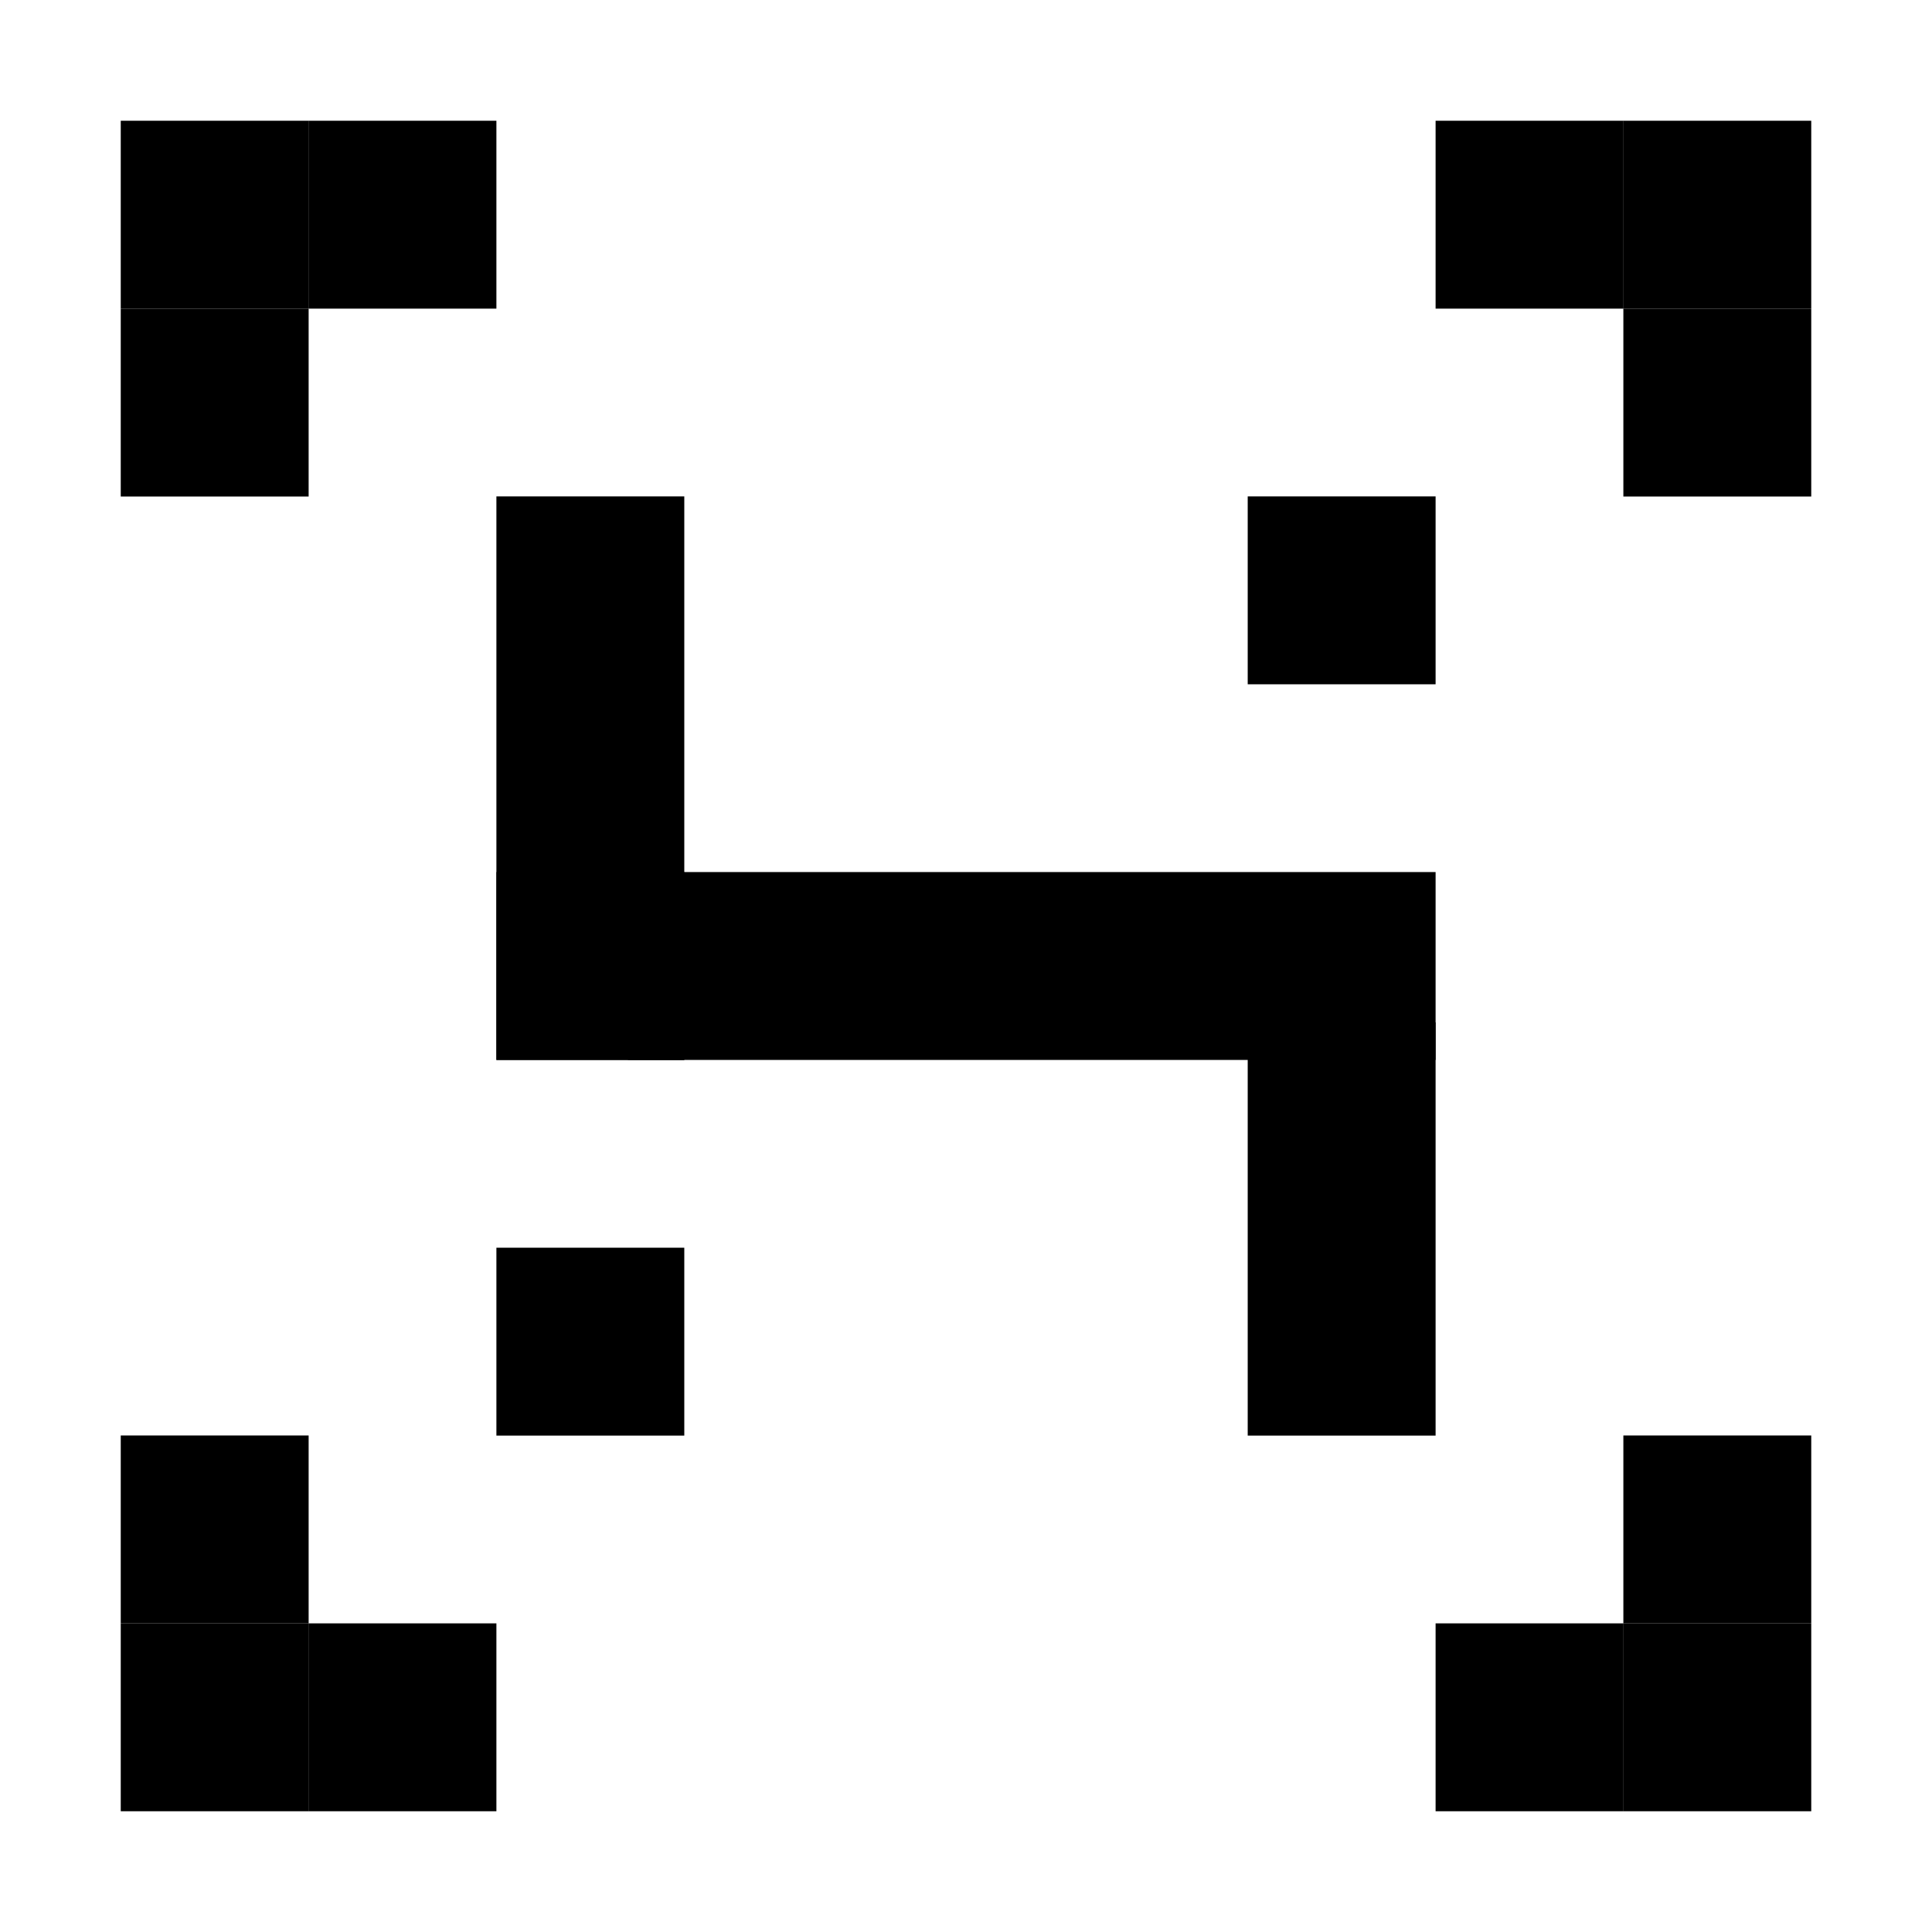 <svg width="16" height="16" viewBox="0 0 16 16" fill="none" xmlns="http://www.w3.org/2000/svg">
<g clip-path="url(#clip0)">
<rect x="4.111" y="4.111" width="1.556" height="4.667" fill="black"/>
<rect x="2.555" y="1" width="1.556" height="1.556" fill="black"/>
<rect width="1.556" height="1.556" transform="matrix(1 0 0 -1 2.555 15)" fill="black"/>
<rect width="1.556" height="1.556" transform="matrix(-1 0 0 1 13.445 1)" fill="black"/>
<rect x="13.445" y="15" width="1.556" height="1.556" transform="rotate(-180 13.445 15)" fill="black"/>
<rect x="1" y="1" width="1.556" height="1.556" fill="black"/>
<rect width="1.556" height="1.556" transform="matrix(1 0 0 -1 1 15)" fill="black"/>
<rect width="1.556" height="1.556" transform="matrix(-1 0 0 1 15 1)" fill="black"/>
<rect x="15" y="15" width="1.556" height="1.556" transform="rotate(-180 15 15)" fill="black"/>
<rect x="1" y="2.556" width="1.556" height="1.556" fill="black"/>
<rect width="1.556" height="1.556" transform="matrix(1 0 0 -1 1 13.444)" fill="black"/>
<rect width="1.556" height="1.556" transform="matrix(-1 0 0 1 15 2.556)" fill="black"/>
<rect x="15" y="13.444" width="1.556" height="1.556" transform="rotate(-180 15 13.444)" fill="black"/>
<rect x="4.111" y="7.222" width="1.556" height="1.556" fill="black"/>
<rect x="4.111" y="10.333" width="1.556" height="1.556" fill="black"/>
<rect x="5.2" y="7.222" width="6.689" height="1.556" fill="black"/>
<rect x="10.333" y="4.111" width="1.556" height="1.556" fill="black"/>
<rect x="10.333" y="8.467" width="1.556" height="3.422" fill="black"/>
</g>
<defs>
<clipPath id="clip0">
<path d="M0 0H16V16H0V0Z" fill="white"/>
</clipPath>
</defs>
</svg>
